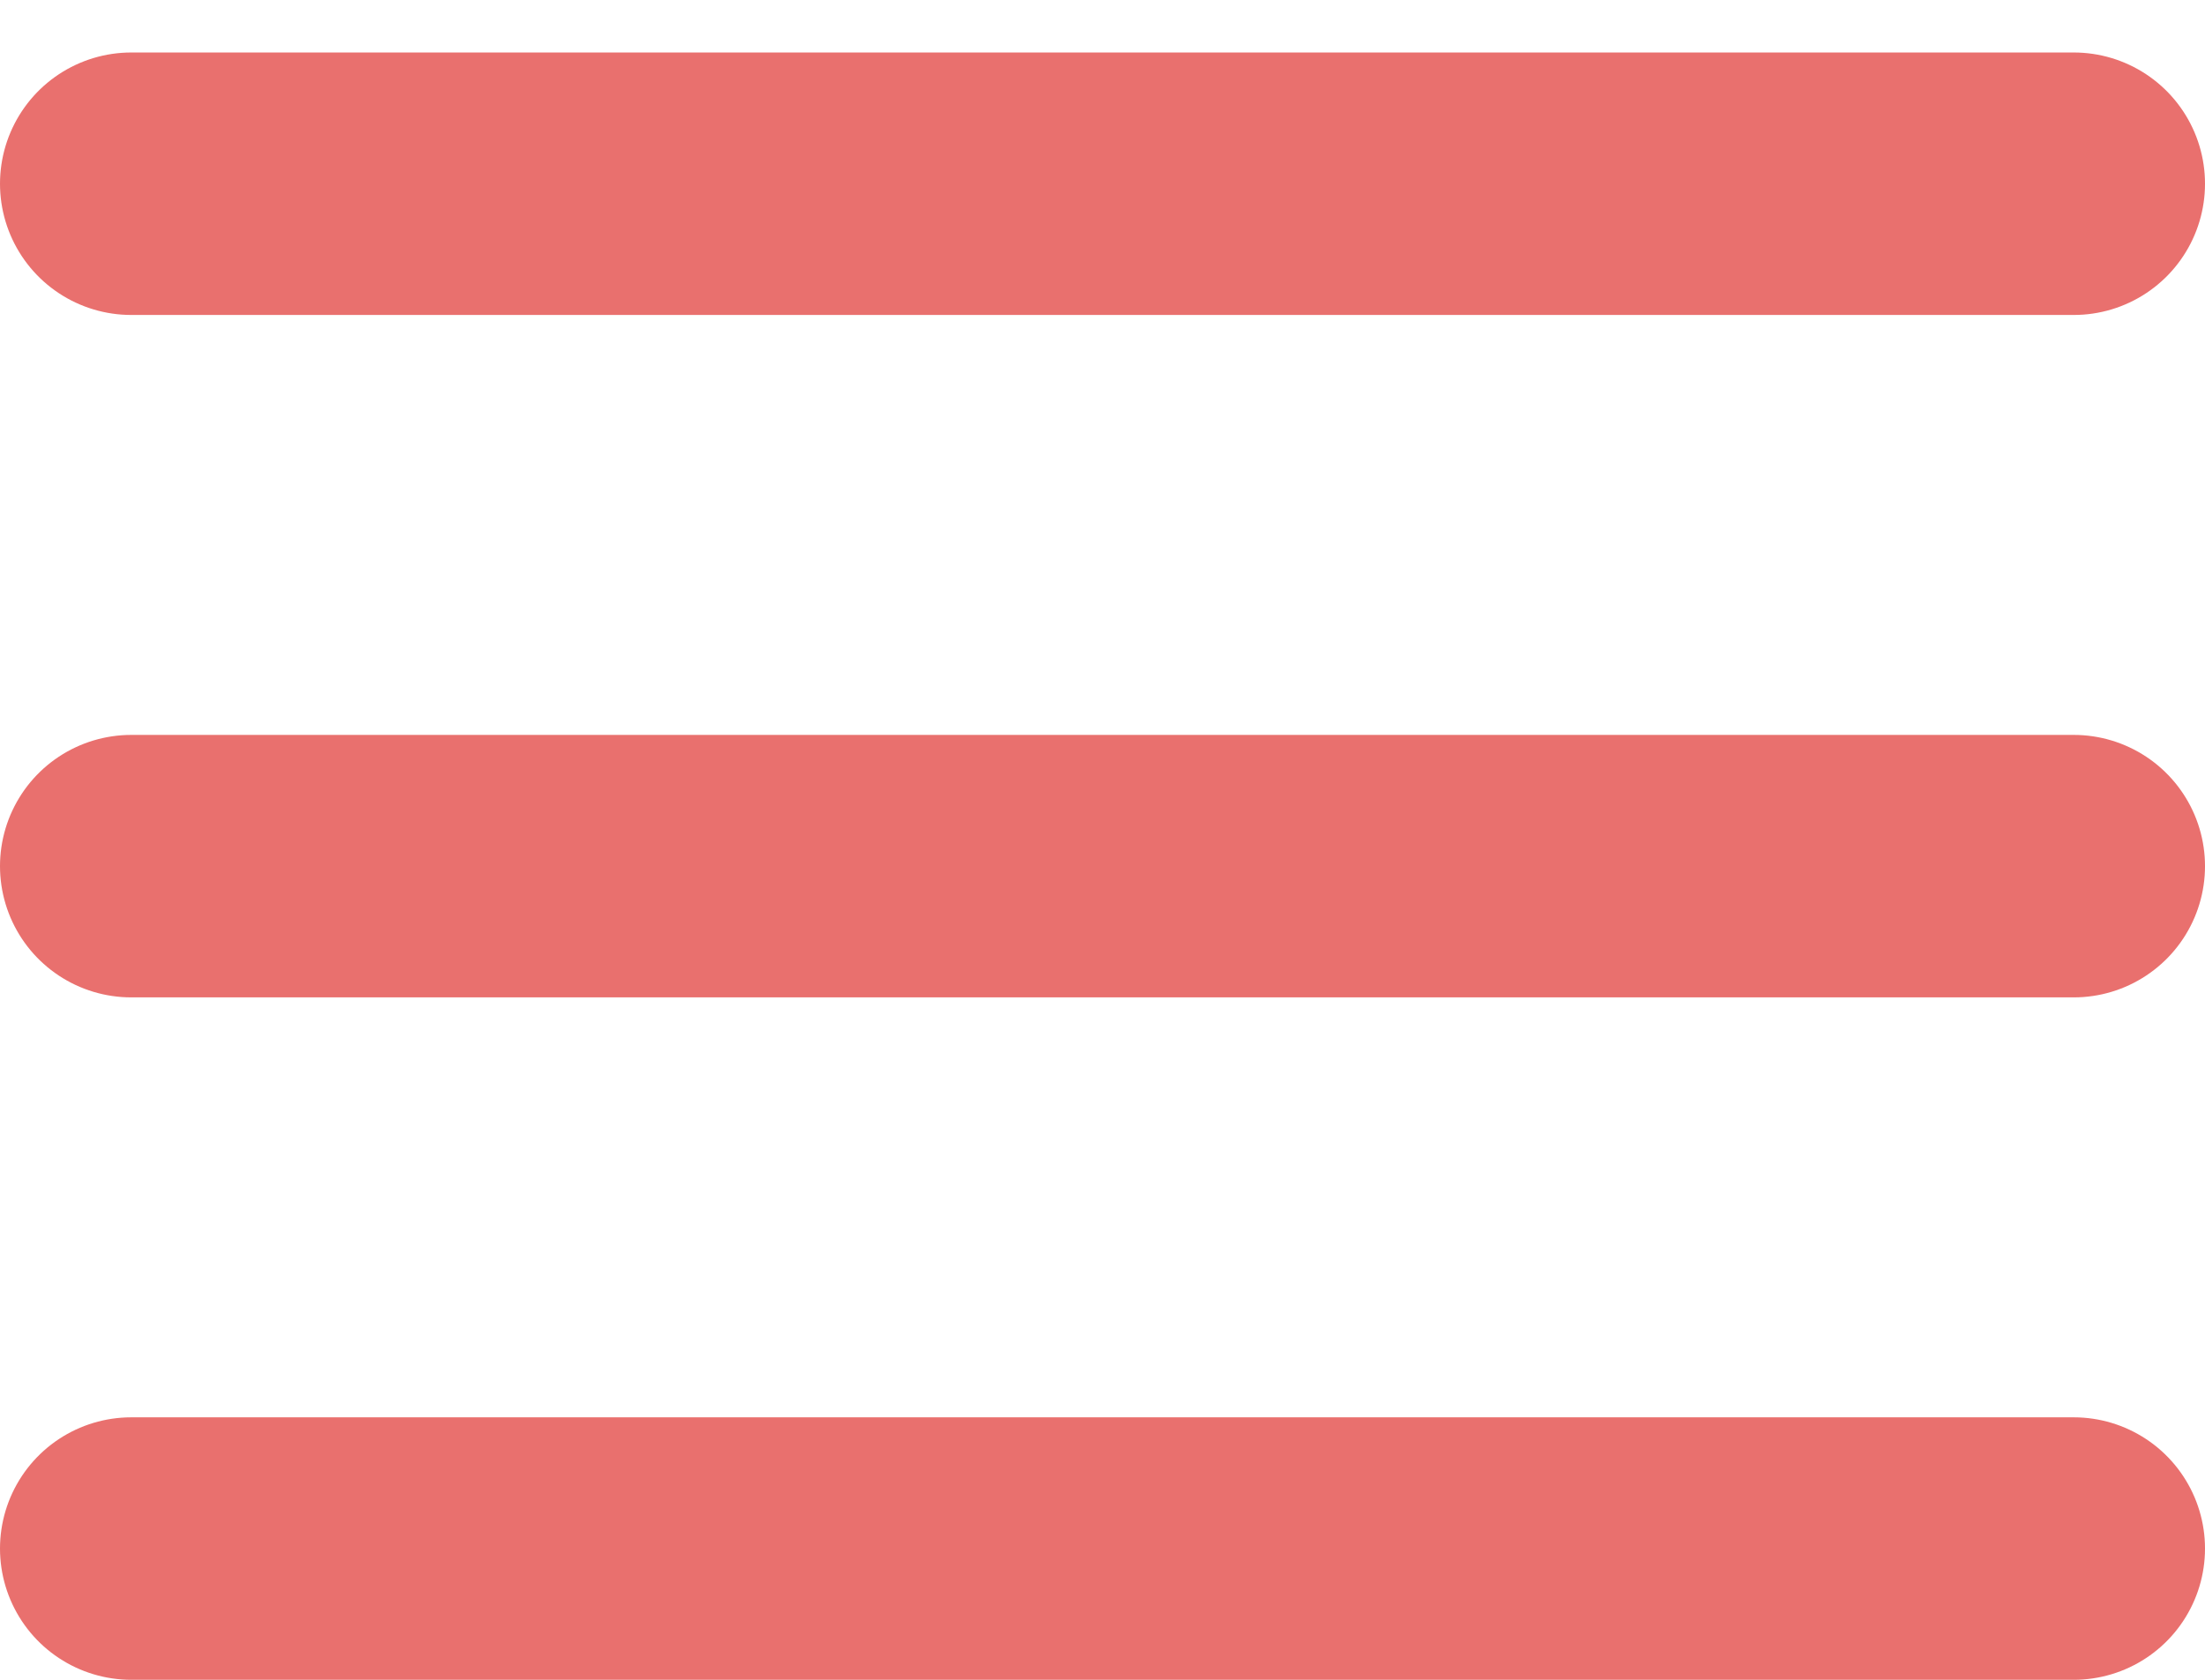 <svg width="21" height="16" viewBox="0 0 21 16" fill="none" xmlns="http://www.w3.org/2000/svg">
<line x1="1.25" y1="1.75" x2="19.75" y2="1.75" stroke="#E9706E" stroke-width="2.5" stroke-linecap="round"/>
<line x1="1.25" y1="8.25" x2="19.75" y2="8.25" stroke="#E9706E" stroke-width="2.5" stroke-linecap="round"/>
<line x1="1.25" y1="14.75" x2="19.75" y2="14.75" stroke="#E9706E" stroke-width="2.5" stroke-linecap="round"/>
</svg>
